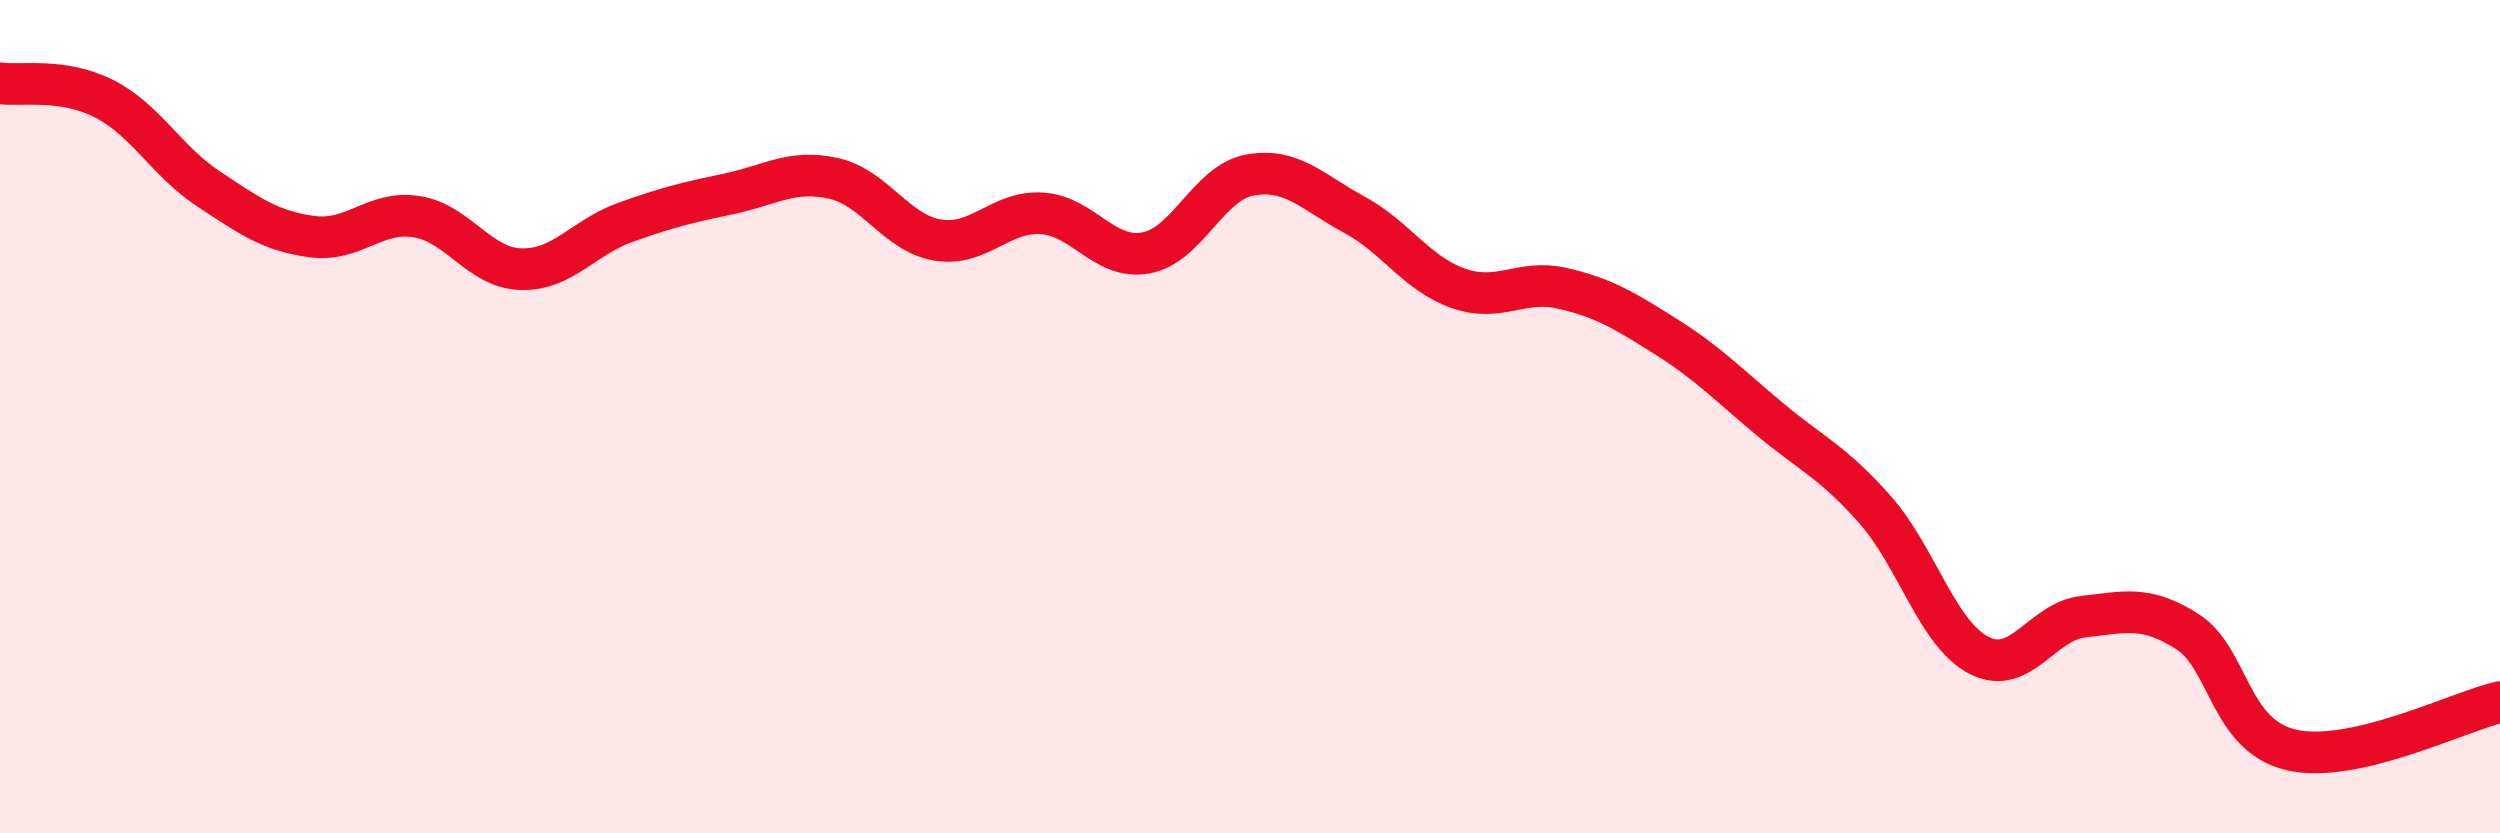 
    <svg width="60" height="20" viewBox="0 0 60 20" xmlns="http://www.w3.org/2000/svg">
      <path
        d="M 0,2 C 0.5,2.07 1.5,1.86 2.5,2.37 C 3.5,2.88 4,3.87 5,4.53 C 6,5.19 6.5,5.55 7.5,5.68 C 8.5,5.81 9,5.04 10,5.2 C 11,5.36 11.5,6.43 12.5,6.46 C 13.5,6.49 14,5.7 15,5.34 C 16,4.98 16.5,4.86 17.5,4.65 C 18.5,4.44 19,4.06 20,4.28 C 21,4.5 21.5,5.59 22.5,5.76 C 23.5,5.93 24,5.06 25,5.12 C 26,5.18 26.5,6.25 27.5,6.07 C 28.5,5.89 29,4.38 30,4.2 C 31,4.02 31.5,4.61 32.5,5.15 C 33.5,5.69 34,6.57 35,6.92 C 36,7.27 36.5,6.69 37.5,6.92 C 38.5,7.15 39,7.46 40,8.09 C 41,8.72 41.5,9.25 42.5,10.08 C 43.5,10.91 44,11.1 45,12.23 C 46,13.36 46.5,15.22 47.5,15.73 C 48.5,16.24 49,14.91 50,14.8 C 51,14.69 51.5,14.52 52.5,15.16 C 53.5,15.8 53.5,17.66 55,18 C 56.5,18.34 59,17.08 60,16.85L60 20L0 20Z"
        fill="#EB0A25"
        opacity="0.1"
        stroke-linecap="round"
        stroke-linejoin="round"
      />
      <path
        d="M 0,2 C 0.5,2.07 1.5,1.86 2.5,2.37 C 3.5,2.88 4,3.87 5,4.53 C 6,5.19 6.5,5.55 7.5,5.68 C 8.5,5.81 9,5.04 10,5.2 C 11,5.36 11.5,6.43 12.5,6.46 C 13.5,6.49 14,5.7 15,5.34 C 16,4.98 16.5,4.86 17.5,4.65 C 18.5,4.44 19,4.06 20,4.28 C 21,4.5 21.5,5.59 22.5,5.76 C 23.5,5.93 24,5.06 25,5.12 C 26,5.18 26.5,6.25 27.5,6.07 C 28.5,5.89 29,4.38 30,4.2 C 31,4.02 31.5,4.61 32.5,5.15 C 33.5,5.69 34,6.57 35,6.92 C 36,7.27 36.5,6.69 37.5,6.92 C 38.5,7.15 39,7.46 40,8.09 C 41,8.72 41.5,9.25 42.5,10.08 C 43.5,10.91 44,11.1 45,12.23 C 46,13.36 46.5,15.22 47.5,15.73 C 48.5,16.24 49,14.91 50,14.8 C 51,14.69 51.5,14.52 52.5,15.16 C 53.5,15.8 53.5,17.66 55,18 C 56.5,18.34 59,17.08 60,16.85"
        stroke="#EB0A25"
        stroke-width="1"
        fill="none"
        stroke-linecap="round"
        stroke-linejoin="round"
      />
    </svg>
  